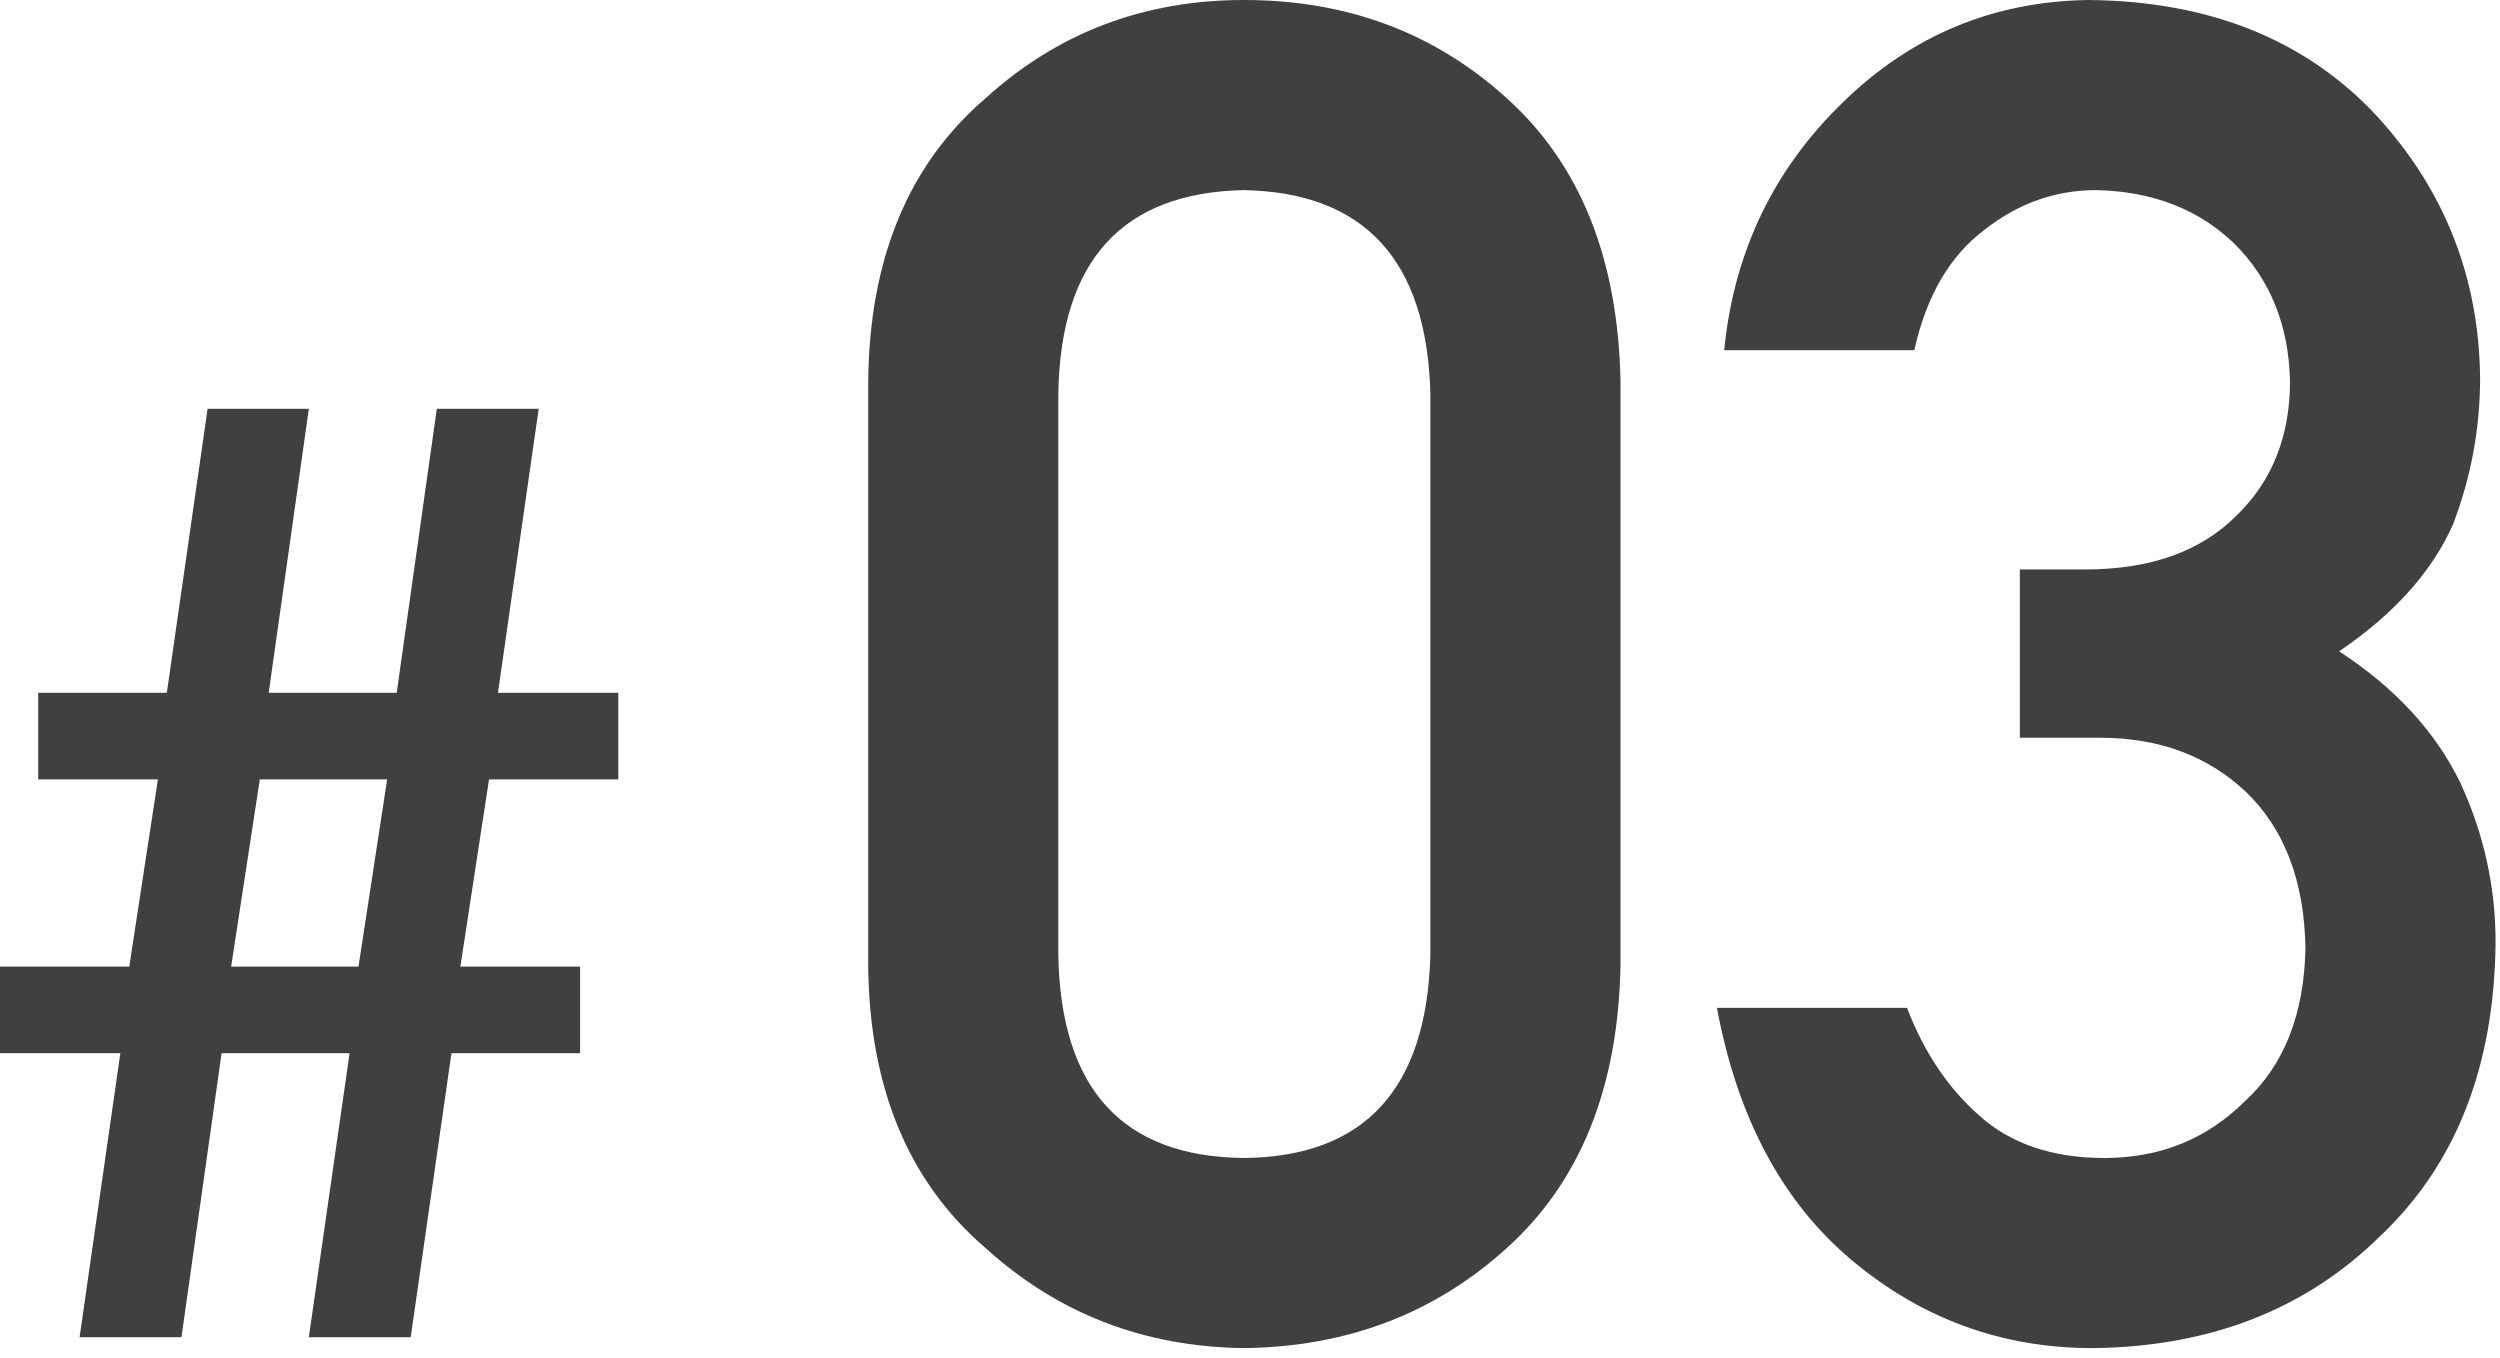 <svg width="116" height="63" viewBox="0 0 116 63" fill="none" xmlns="http://www.w3.org/2000/svg">
<path d="M93.72 34.231V26.422H96.759C99.77 26.422 102.105 25.592 103.765 23.932C105.426 22.328 106.256 20.246 106.256 17.685C106.199 15.096 105.341 12.972 103.681 11.312C102.021 9.708 99.882 8.878 97.265 8.822C95.38 8.822 93.664 9.426 92.116 10.636C90.484 11.846 89.387 13.718 88.824 16.25H80.002C80.453 11.692 82.296 7.851 85.532 4.727C88.711 1.632 92.51 0.056 96.928 4.73502e-05C102.527 0.056 106.973 1.843 110.265 5.36C113.417 8.793 115.021 12.845 115.077 17.516C115.077 19.88 114.655 22.159 113.811 24.354C112.826 26.549 111.067 28.505 108.535 30.221C111.124 31.909 112.995 33.935 114.149 36.299C115.246 38.663 115.795 41.139 115.795 43.727C115.738 49.496 113.952 54.04 110.434 57.361C106.973 60.765 102.527 62.496 97.097 62.552C92.904 62.552 89.19 61.202 85.954 58.5C82.718 55.799 80.621 51.888 79.665 46.766H88.486C89.274 48.821 90.385 50.481 91.821 51.747C93.284 53.069 95.225 53.731 97.645 53.731C100.234 53.731 102.415 52.844 104.188 51.072C105.988 49.411 106.917 47.048 106.973 43.981C106.917 40.857 105.988 38.437 104.188 36.721C102.415 35.061 100.164 34.231 97.434 34.231H93.72Z" fill="#404040"/>
<path d="M66.369 44.318V18.234C66.201 12.072 63.316 8.934 57.717 8.821C52.089 8.934 49.219 12.072 49.106 18.234V44.318C49.219 50.537 52.089 53.674 57.717 53.731C63.316 53.674 66.201 50.537 66.369 44.318ZM40.285 44.825V17.685C40.341 12.001 42.156 7.626 45.73 4.558C49.078 1.519 53.074 0 57.717 0C62.5 0 66.566 1.519 69.915 4.558C73.32 7.626 75.078 12.001 75.191 17.685V44.825C75.078 50.481 73.32 54.842 69.915 57.909C66.566 60.948 62.5 62.496 57.717 62.552C53.074 62.496 49.078 60.948 45.73 57.909C42.156 54.842 40.341 50.481 40.285 44.825Z" fill="#404040"/>
<path d="M16.634 44.851L17.964 36.164H12.055L10.725 44.851H16.634ZM14.33 62.046L16.221 48.869H10.282L8.42 62.046H3.693L5.584 48.869H0V44.851H5.998L7.327 36.164H1.773V32.146H7.741L9.632 18.969H14.33L12.468 32.146H18.407L20.268 18.969H24.995L23.105 32.146H28.689V36.164H22.691L21.361 44.851H26.916V48.869H20.948L19.057 62.046H14.33Z" fill="#404040"/>
</svg>
